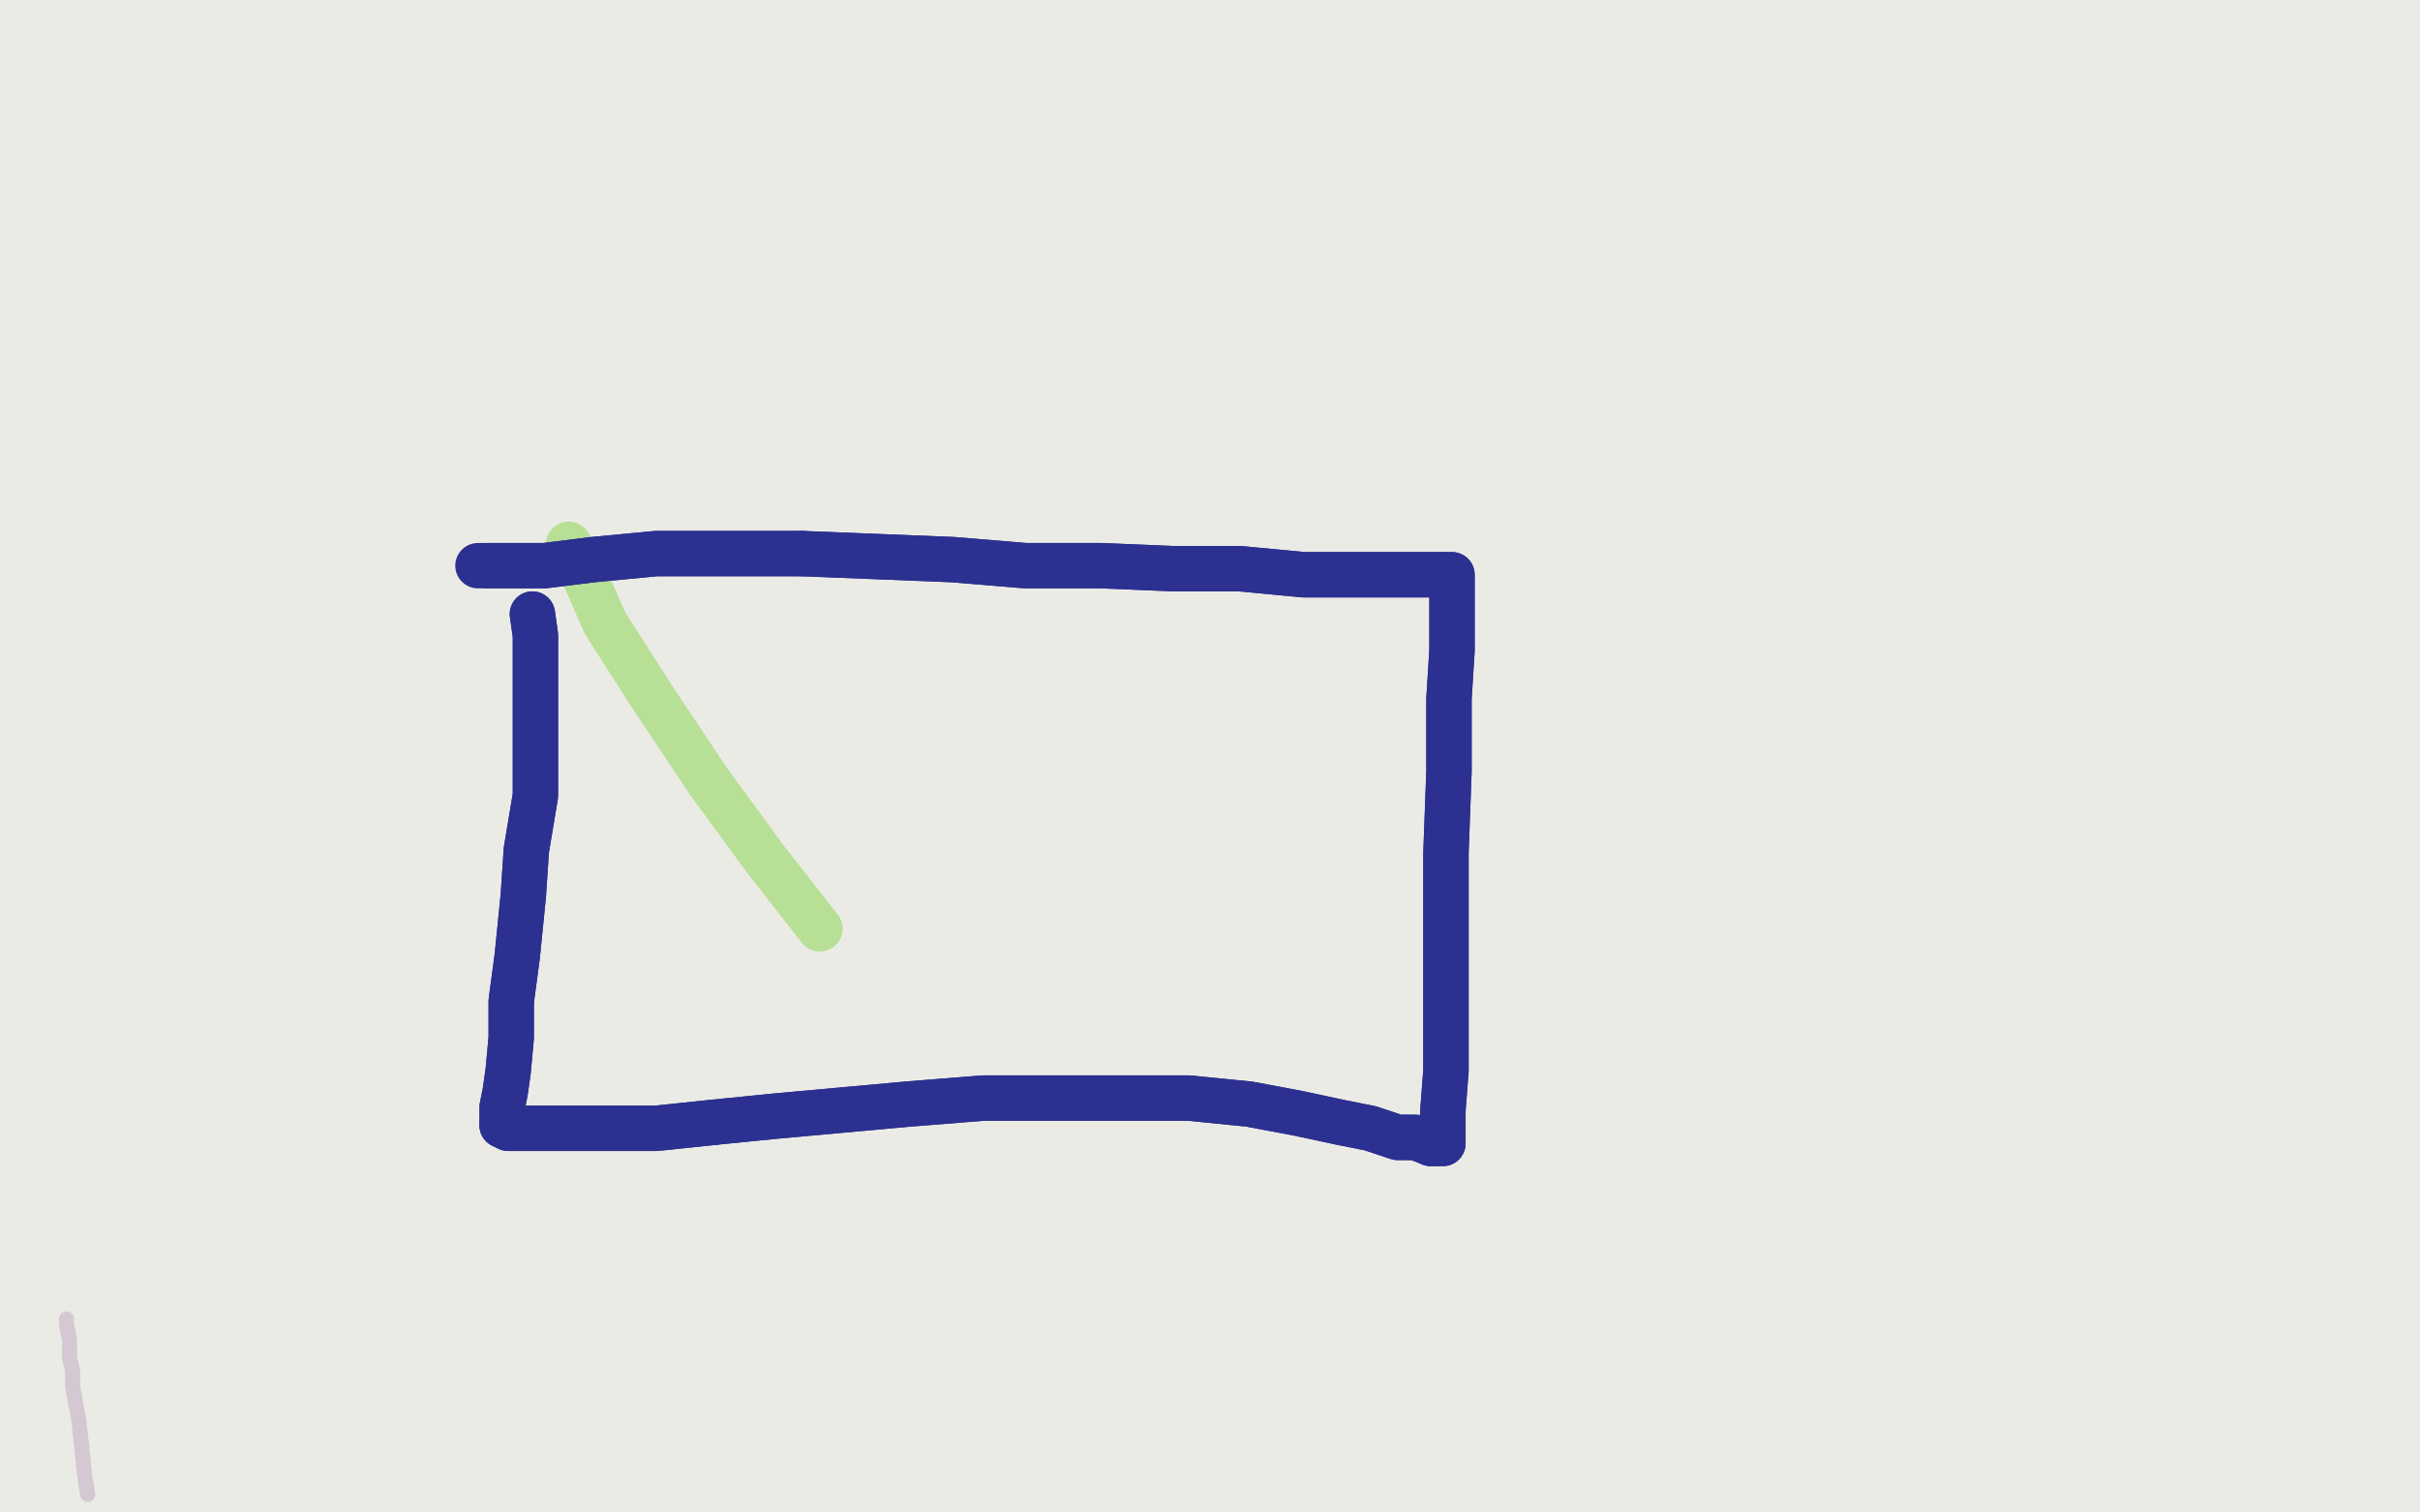 <?xml version="1.0" standalone="no"?>
<!DOCTYPE svg PUBLIC "-//W3C//DTD SVG 1.1//EN"
"http://www.w3.org/Graphics/SVG/1.1/DTD/svg11.dtd">

<svg width="800" height="500" version="1.1" xmlns="http://www.w3.org/2000/svg" xmlns:xlink="http://www.w3.org/1999/xlink" style="stroke-antialiasing: false"><desc>This SVG has been created on https://colorillo.com/</desc><rect x='0' y='0' width='800' height='500' style='fill: rgb(255,255,255); stroke-width:0' /><polyline points="584,209 593,183 593,183 564,373 564,373 599,157 599,157 577,370 577,370 609,113 609,113 591,371 591,371 614,68 614,68 612,381 612,381 614,45 614,45 629,388 629,388 615,30 615,30 651,401 651,401 617,20 617,20 664,411 664,411 623,12 684,424 635,3 704,436 643,-4 719,445 650,-9 736,454 659,-14 746,459 671,-18 758,464 684,-22 773,468 700,-28 785,471 716,-35 805,474 732,-40 824,476 749,-46 844,481 771,-48 869,492 795,-49 893,504 819,-49 916,515 837,-49 939,528 850,-49 957,539 859,-49 971,555 866,-49 980,567 868,-49 983,580 868,-49 984,589 868,-48 984,593 867,-47 976,596 863,-45 965,597 859,-45 953,598 852,-44 940,598 845,-44 929,598 837,-43 920,597 828,-43 910,594 817,-43 898,593 802,-43 887,591 789,-43 876,591 772,-43 861,591 751,-45 847,590 732,-49 832,590 713,-50 816,589 695,-50 800,588 678,-50 783,586 662,-50 767,585 651,-50 755,584 638,-50 741,584 625,-50 729,584 614,-50 719,584 602,-50 708,584 590,-50 697,584 581,-50 688,585 572,-50 681,587 565,-50 672,590 557,-50 664,593 549,-50 657,594 542,-50 649,595 536,-50 642,596 529,-50 636,597 522,-50 629,598 514,-50 623,598 507,-50 617,598 501,-50 610,598 493,-50 602,598 486,-50 595,598 475,-50 585,598 465,-50 574,598 454,-50 563,598 443,-50 553,596 429,-50 538,595 418,-49 525,594 405,-49 511,593 391,-48 497,590 376,-47 483,589 362,-45 469,589 348,-44 455,587 334,-43 440,585 320,-41 426,585 309,-39 411,583 294,-39 397,583 281,-37 383,581 270,-35 368,580 255,-32 354,580 241,-29 339,579 230,-27 324,578 212,-25 309,576 197,-22 294,575 184,-22 279,575 169,-19 265,574 154,-18 252,573 143,-17 237,573 127,-14 222,572 114,-13 211,572 103,-12 195,572 90,-10 183,572 79,-9 169,572 67,-7 157,572 56,-6 146,572 44,-5 134,572 33,-4 119,572 22,-2 109,572 12,-1 99,572 1,0 87,573 -10,0 78,574 -18,1 67,575 -26,2 59,575 -35,3 48,575 -44,4 37,575 -50,4 30,575 -50,5 20,575 -50,5 12,575 -50,6 4,575 -50,8 -4,575 -50,10 -11,575 -50,13 -19,575 -50,17 -24,575 -50,19 -29,575" style="fill: none; stroke: #ebebe5; stroke-width: 30; stroke-linejoin: round; stroke-linecap: round; stroke-antialiasing: false; stroke-antialias: 0; opacity: 1.0"/>
<polyline points="584,209 593,183 593,183 564,373 564,373 599,157 599,157 577,370 577,370 609,113 609,113 591,371 591,371 614,68 614,68 612,381 612,381 614,45 614,45 629,388 629,388 615,30 615,30 651,401 651,401 617,20 617,20 664,411 623,12 684,424 635,3 704,436 643,-4 719,445 650,-9 736,454 659,-14 746,459 671,-18 758,464 684,-22 773,468 700,-28 785,471 716,-35 805,474 732,-40 824,476 749,-46 844,481 771,-48 869,492 795,-49 893,504 819,-49 916,515 837,-49 939,528 850,-49 957,539 859,-49 971,555 866,-49 980,567 868,-49 983,580 868,-49 984,589 868,-48 984,593 867,-47 976,596 863,-45 965,597 859,-45 953,598 852,-44 940,598 845,-44 929,598 837,-43 920,597 828,-43 910,594 817,-43 898,593 802,-43 887,591 789,-43 876,591 772,-43 861,591 751,-45 847,590 732,-49 832,590 713,-50 816,589 695,-50 800,588 678,-50 783,586 662,-50 767,585 651,-50 755,584 638,-50 741,584 625,-50 729,584 614,-50 719,584 602,-50 708,584 590,-50 697,584 581,-50 688,585 572,-50 681,587 565,-50 672,590 557,-50 664,593 549,-50 657,594 542,-50 649,595 536,-50 642,596 529,-50 636,597 522,-50 629,598 514,-50 623,598 507,-50 617,598 501,-50 610,598 493,-50 602,598 486,-50 595,598 475,-50 585,598 465,-50 574,598 454,-50 563,598 443,-50 553,596 429,-50 538,595 418,-49 525,594 405,-49 511,593 391,-48 497,590 376,-47 483,589 362,-45 469,589 348,-44 455,587 334,-43 440,585 320,-41 426,585 309,-39 411,583 294,-39 397,583 281,-37 383,581 270,-35 368,580 255,-32 354,580 241,-29 339,579 230,-27 324,578 212,-25 309,576 197,-22 294,575 184,-22 279,575 169,-19 265,574 154,-18 252,573 143,-17 237,573 127,-14 222,572 114,-13 211,572 103,-12 195,572 90,-10 183,572 79,-9 169,572 67,-7 157,572 56,-6 146,572 44,-5 134,572 33,-4 119,572 22,-2 109,572 12,-1 99,572 1,0 87,573 -10,0 78,574 -18,1 67,575 -26,2 59,575 -35,3 48,575 -44,4 37,575 -50,4 30,575 -50,5 20,575 -50,5 12,575 -50,6 4,575 -50,8 -4,575 -50,10 -11,575 -50,13 -19,575 -50,17 -24,575 -50,19 -29,575 -50,25 -33,575" style="fill: none; stroke: #ebebe5; stroke-width: 30; stroke-linejoin: round; stroke-linecap: round; stroke-antialiasing: false; stroke-antialias: 0; opacity: 1.0"/>
<polyline points="22,436 22,438 22,438 23,443 23,443 23,449 23,449 24,453 24,453 24,458 24,458 25,464 26,469 27,478 28,488 29,494" style="fill: none; stroke: #d4c9d3; stroke-width: 5; stroke-linejoin: round; stroke-linecap: round; stroke-antialiasing: false; stroke-antialias: 0; opacity: 1.0"/>
<polyline points="176,203 177,210 177,210 177,218 177,218 177,229 177,229 177,245 177,245 177,263 177,263 174,281 174,281 173,296 173,296 171,316 169,331 169,343 168,354 167,361 166,366 166,370 166,371 166,372" style="fill: none; stroke: #2c3090; stroke-width: 15; stroke-linejoin: round; stroke-linecap: round; stroke-antialiasing: false; stroke-antialias: 0; opacity: 1.0"/>
<polyline points="236,371 256,369 278,367 300,365 325,363 348,363 372,363 393,363" style="fill: none; stroke: #2c3090; stroke-width: 15; stroke-linejoin: round; stroke-linecap: round; stroke-antialiasing: false; stroke-antialias: 0; opacity: 1.0"/>
<polyline points="166,372 168,373 171,373 176,373 187,373 201,373 217,373 236,371" style="fill: none; stroke: #2c3090; stroke-width: 15; stroke-linejoin: round; stroke-linecap: round; stroke-antialiasing: false; stroke-antialias: 0; opacity: 1.0"/>
<polyline points="473,378 475,378 476,378 477,378 477,375 477,367 478,354 478,333 478,309 478,282 479,255 479,231 480,215 480,204 480,197 480,192 480,190 478,190 477,190" style="fill: none; stroke: #2c3090; stroke-width: 15; stroke-linejoin: round; stroke-linecap: round; stroke-antialiasing: false; stroke-antialias: 0; opacity: 1.0"/>
<polyline points="188,180 193,190 193,190 200,206 200,206 216,231 216,231 234,258 234,258 253,284 253,284 271,307 271,307" style="fill: none; stroke: #b8df96; stroke-width: 15; stroke-linejoin: round; stroke-linecap: round; stroke-antialiasing: false; stroke-antialias: 0; opacity: 1.0"/>
<polyline points="188,180 193,190 193,190 200,206 200,206 216,231 216,231 234,258 234,258 253,284 253,284 271,307" style="fill: none; stroke: #b8df96; stroke-width: 15; stroke-linejoin: round; stroke-linecap: round; stroke-antialiasing: false; stroke-antialias: 0; opacity: 1.0"/>
<polyline points="477,190 475,190 474,190 470,190 467,190 458,190 445,190 431,190 410,188 388,188 364,187 339,187 315,185 290,184 265,183" style="fill: none; stroke: #2c3090; stroke-width: 15; stroke-linejoin: round; stroke-linecap: round; stroke-antialiasing: false; stroke-antialias: 0; opacity: 1.0"/>
<polyline points="393,363 413,365 429,368 443,371 453,373 462,376 468,376 473,378" style="fill: none; stroke: #2c3090; stroke-width: 15; stroke-linejoin: round; stroke-linecap: round; stroke-antialiasing: false; stroke-antialias: 0; opacity: 1.0"/>
<polyline points="265,183 241,183 217,183 196,185 180,187 169,187 161,187" style="fill: none; stroke: #2c3090; stroke-width: 15; stroke-linejoin: round; stroke-linecap: round; stroke-antialiasing: false; stroke-antialias: 0; opacity: 1.0"/>
<polyline points="176,203 177,210 177,210 177,218 177,218 177,229 177,229 177,245 177,245 177,263 177,263 174,281 174,281 173,296 171,316 169,331 169,343 168,354 167,361 166,366 166,370 166,371 166,372 168,373 171,373 176,373 187,373 201,373 217,373 236,371 256,369 278,367 300,365 325,363 348,363 372,363 393,363 413,365 429,368 443,371 453,373 462,376 468,376 473,378 475,378 476,378 477,378 477,375 477,367 478,354 478,333 478,309 478,282 479,255 479,231 480,215 480,204 480,197 480,192 480,190 478,190 477,190 475,190 474,190 470,190 467,190 458,190 445,190 431,190 410,188 388,188 364,187 339,187 315,185 290,184 265,183 241,183 217,183 196,185 180,187 169,187 161,187 158,187 160,187" style="fill: none; stroke: #2c3090; stroke-width: 15; stroke-linejoin: round; stroke-linecap: round; stroke-antialiasing: false; stroke-antialias: 0; opacity: 1.0"/>
</svg>
